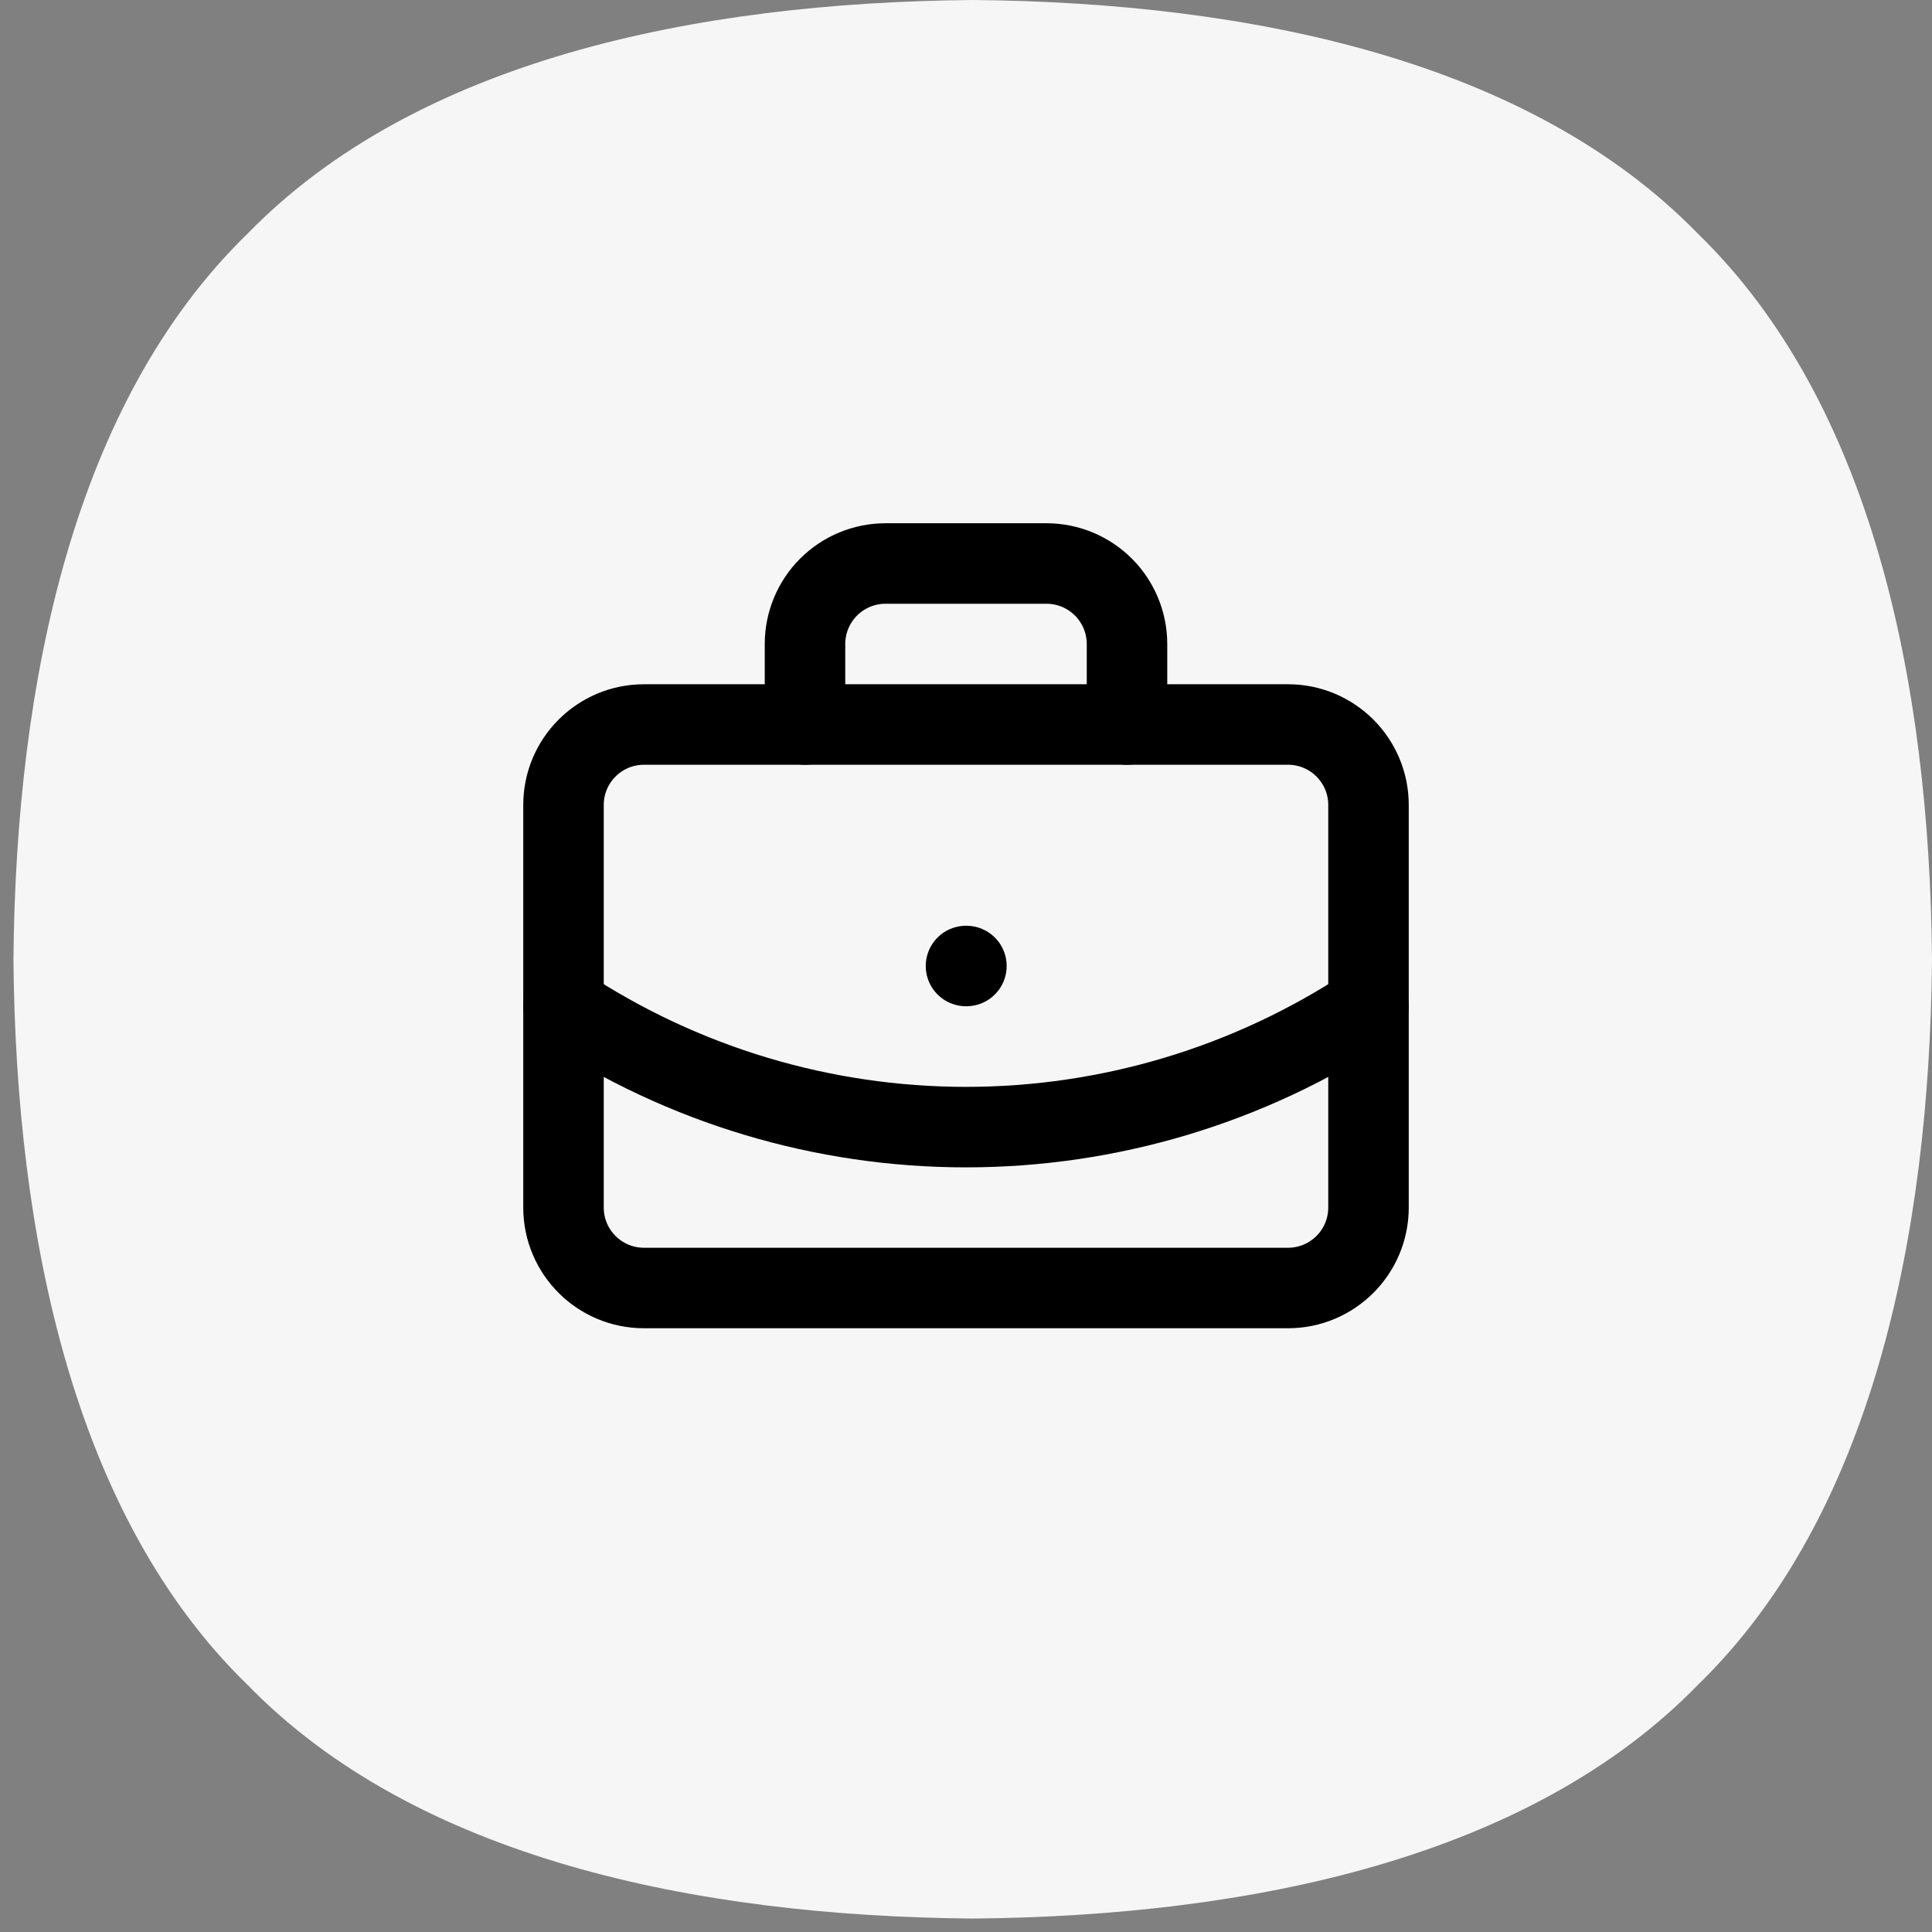 <svg width="48" height="48" viewBox="0 0 48 48" fill="none" xmlns="http://www.w3.org/2000/svg">
<rect x="0" y="0" width="48" height="48" fill="#808080" stroke="none"/>
<path fill-rule="evenodd" clip-rule="evenodd" d="M24.167 47.666C31.085 47.605 38.004 46.158 42.189 41.855C46.492 37.669 47.939 30.751 48 23.833C47.939 16.915 46.492 9.997 42.189 5.811C38.004 1.508 31.085 0.061 24.167 0C17.249 0.061 10.331 1.508 6.145 5.811C1.842 9.997 0.395 16.915 0.334 23.833C0.395 30.751 1.842 37.669 6.145 41.855C10.331 46.158 17.249 47.605 24.167 47.666Z" fill="#F6F6F6"/>
<path d="M24 24H24.01" stroke="black" stroke-width="2" stroke-linecap="round" stroke-linejoin="round"/>
<path d="M28 18V16C28 15.47 27.789 14.961 27.414 14.586C27.039 14.211 26.53 14 26 14H22C21.47 14 20.961 14.211 20.586 14.586C20.211 14.961 20 15.47 20 16V18" stroke="black" stroke-width="2" stroke-linecap="round" stroke-linejoin="round"/>
<path d="M34 25C31.033 26.959 27.555 28.003 24 28.003C20.445 28.003 16.967 26.959 14 25" stroke="black" stroke-width="2" stroke-linecap="round" stroke-linejoin="round"/>
<path d="M32 18H16C14.895 18 14 18.895 14 20V30C14 31.105 14.895 32 16 32H32C33.105 32 34 31.105 34 30V20C34 18.895 33.105 18 32 18Z" stroke="black" stroke-width="2" stroke-linecap="round" stroke-linejoin="round"/>
</svg>
